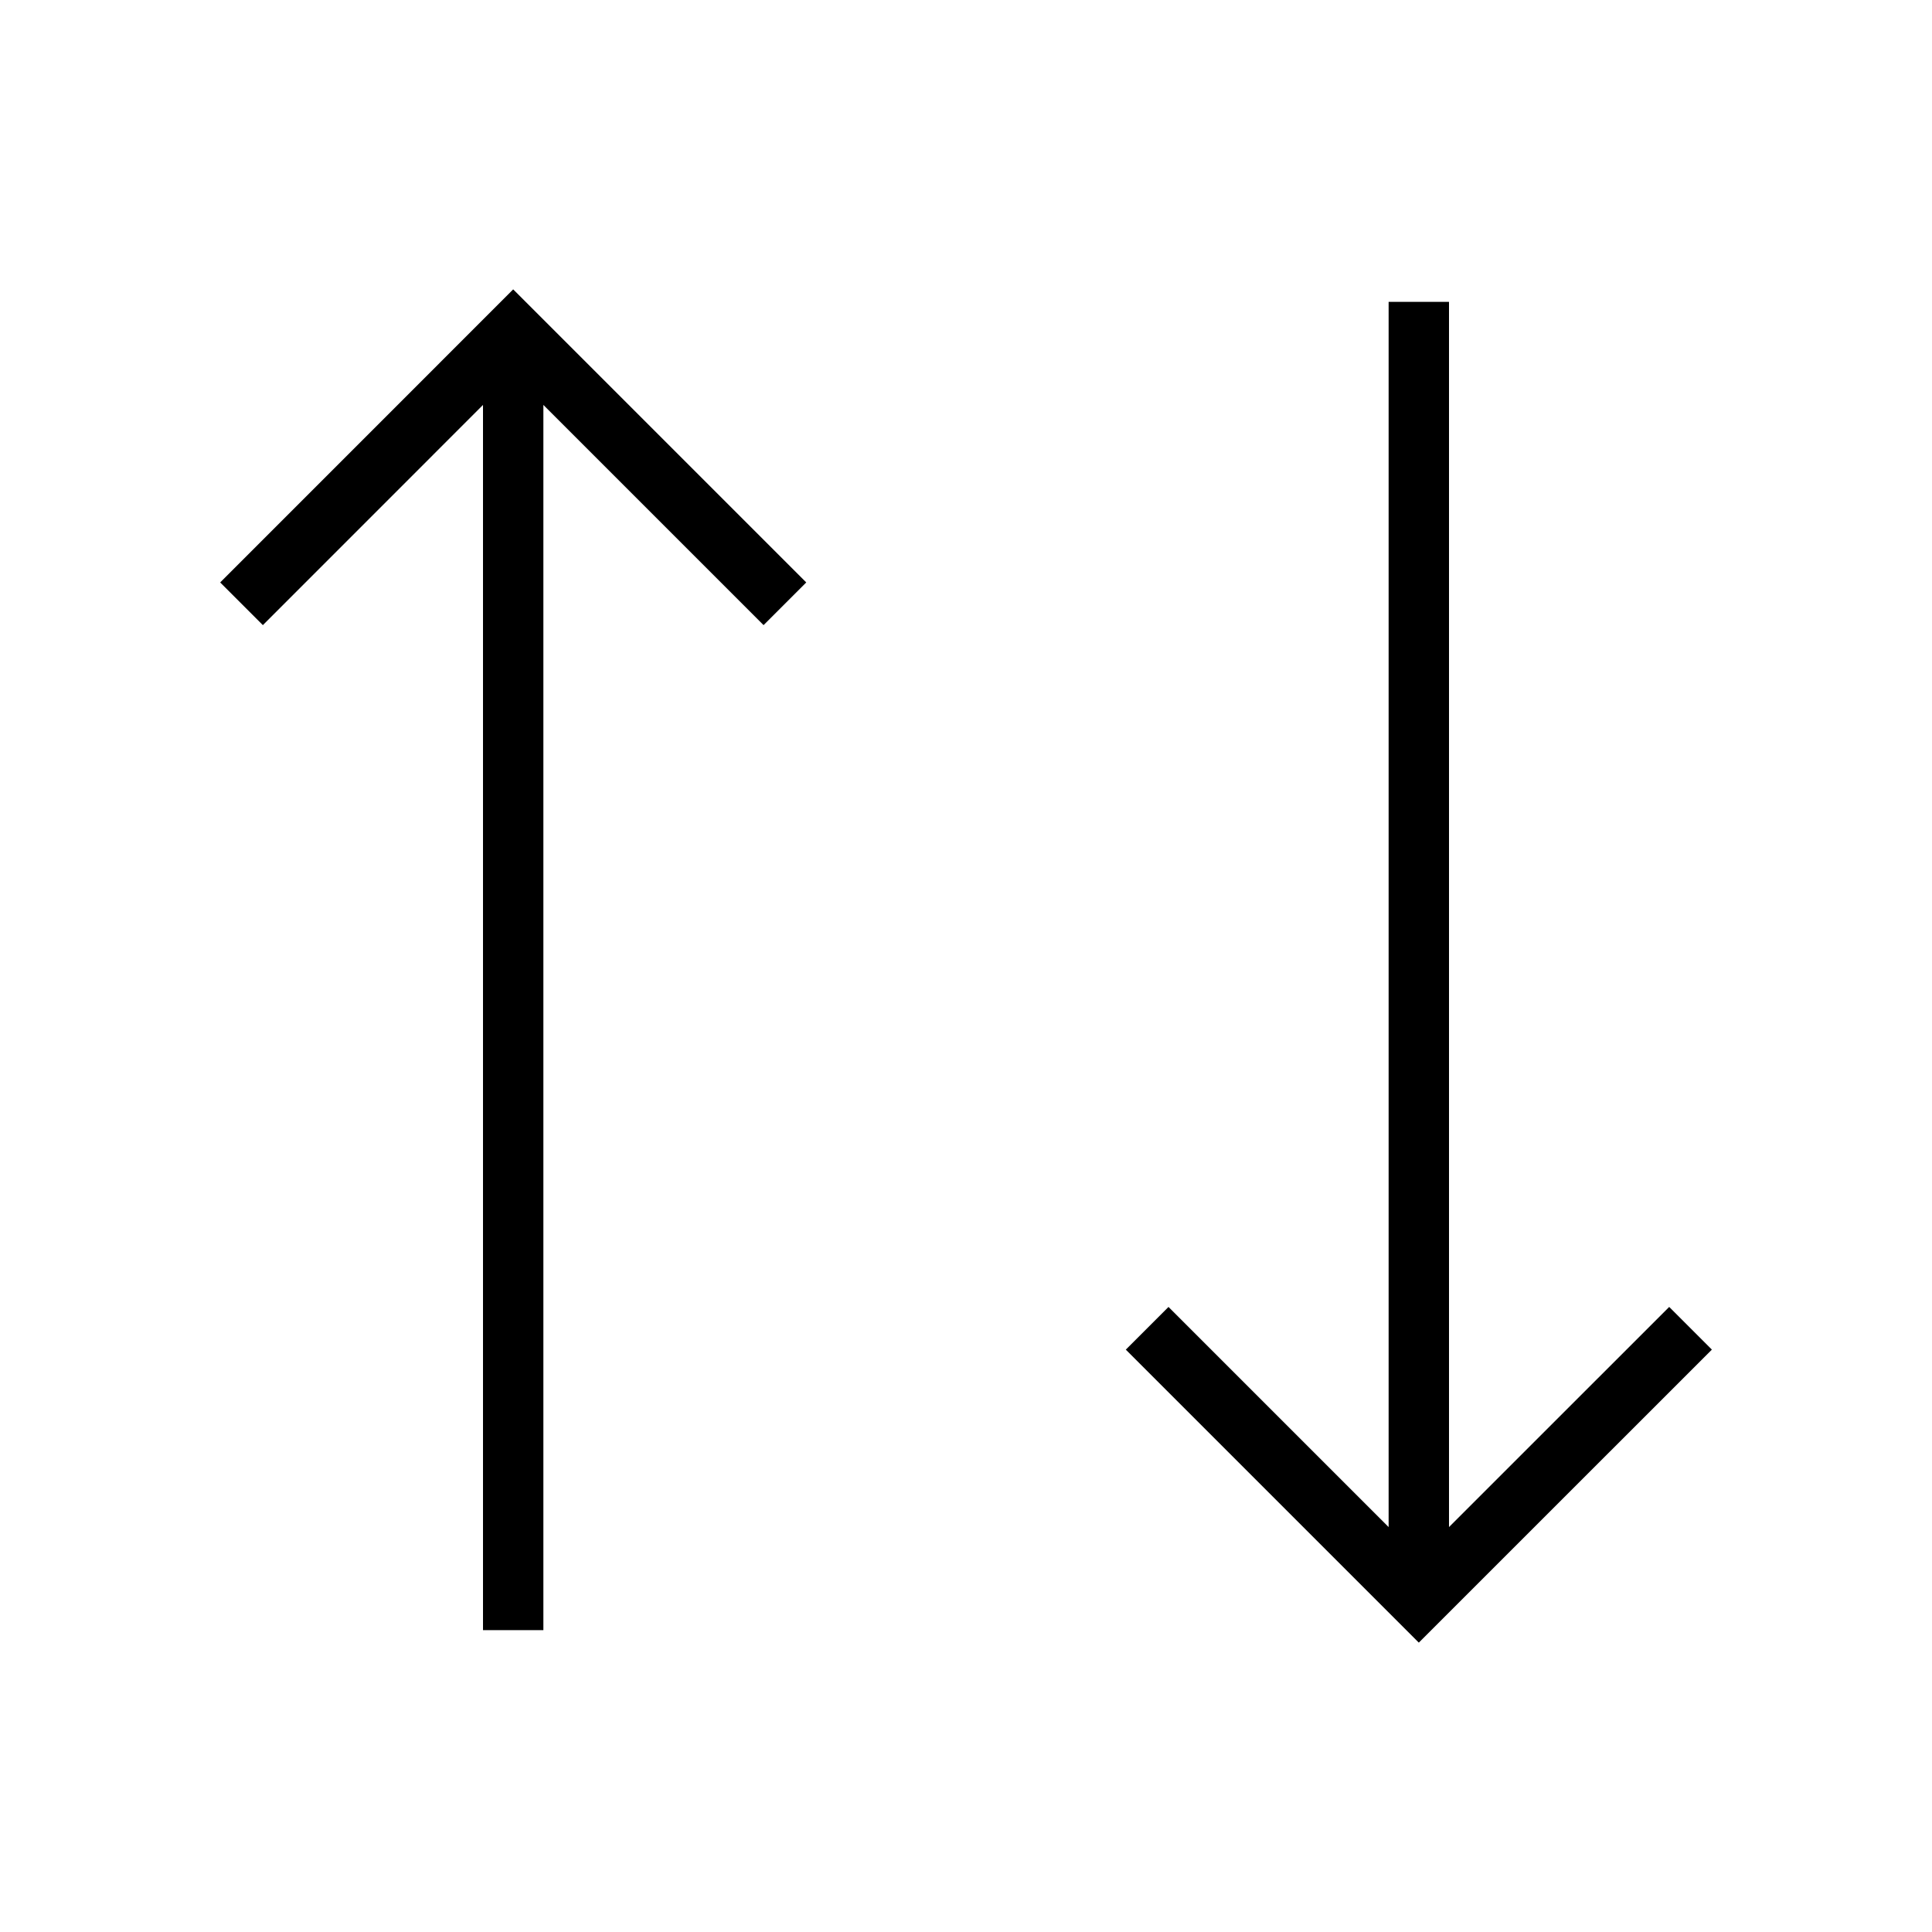 <svg xmlns="http://www.w3.org/2000/svg" viewBox="0 0 32 32"><path d="M4.354 10.354l-.707-.707L8.5 4.793l4.854 4.854-.707.707L9 6.707V27H8V6.707zm24 12l-.707-.707L24 25.293V5h-1v20.293l-3.646-3.646-.707.707 4.853 4.853z"/><path fill="none" d="M0 0h32v32H0z"/></svg>